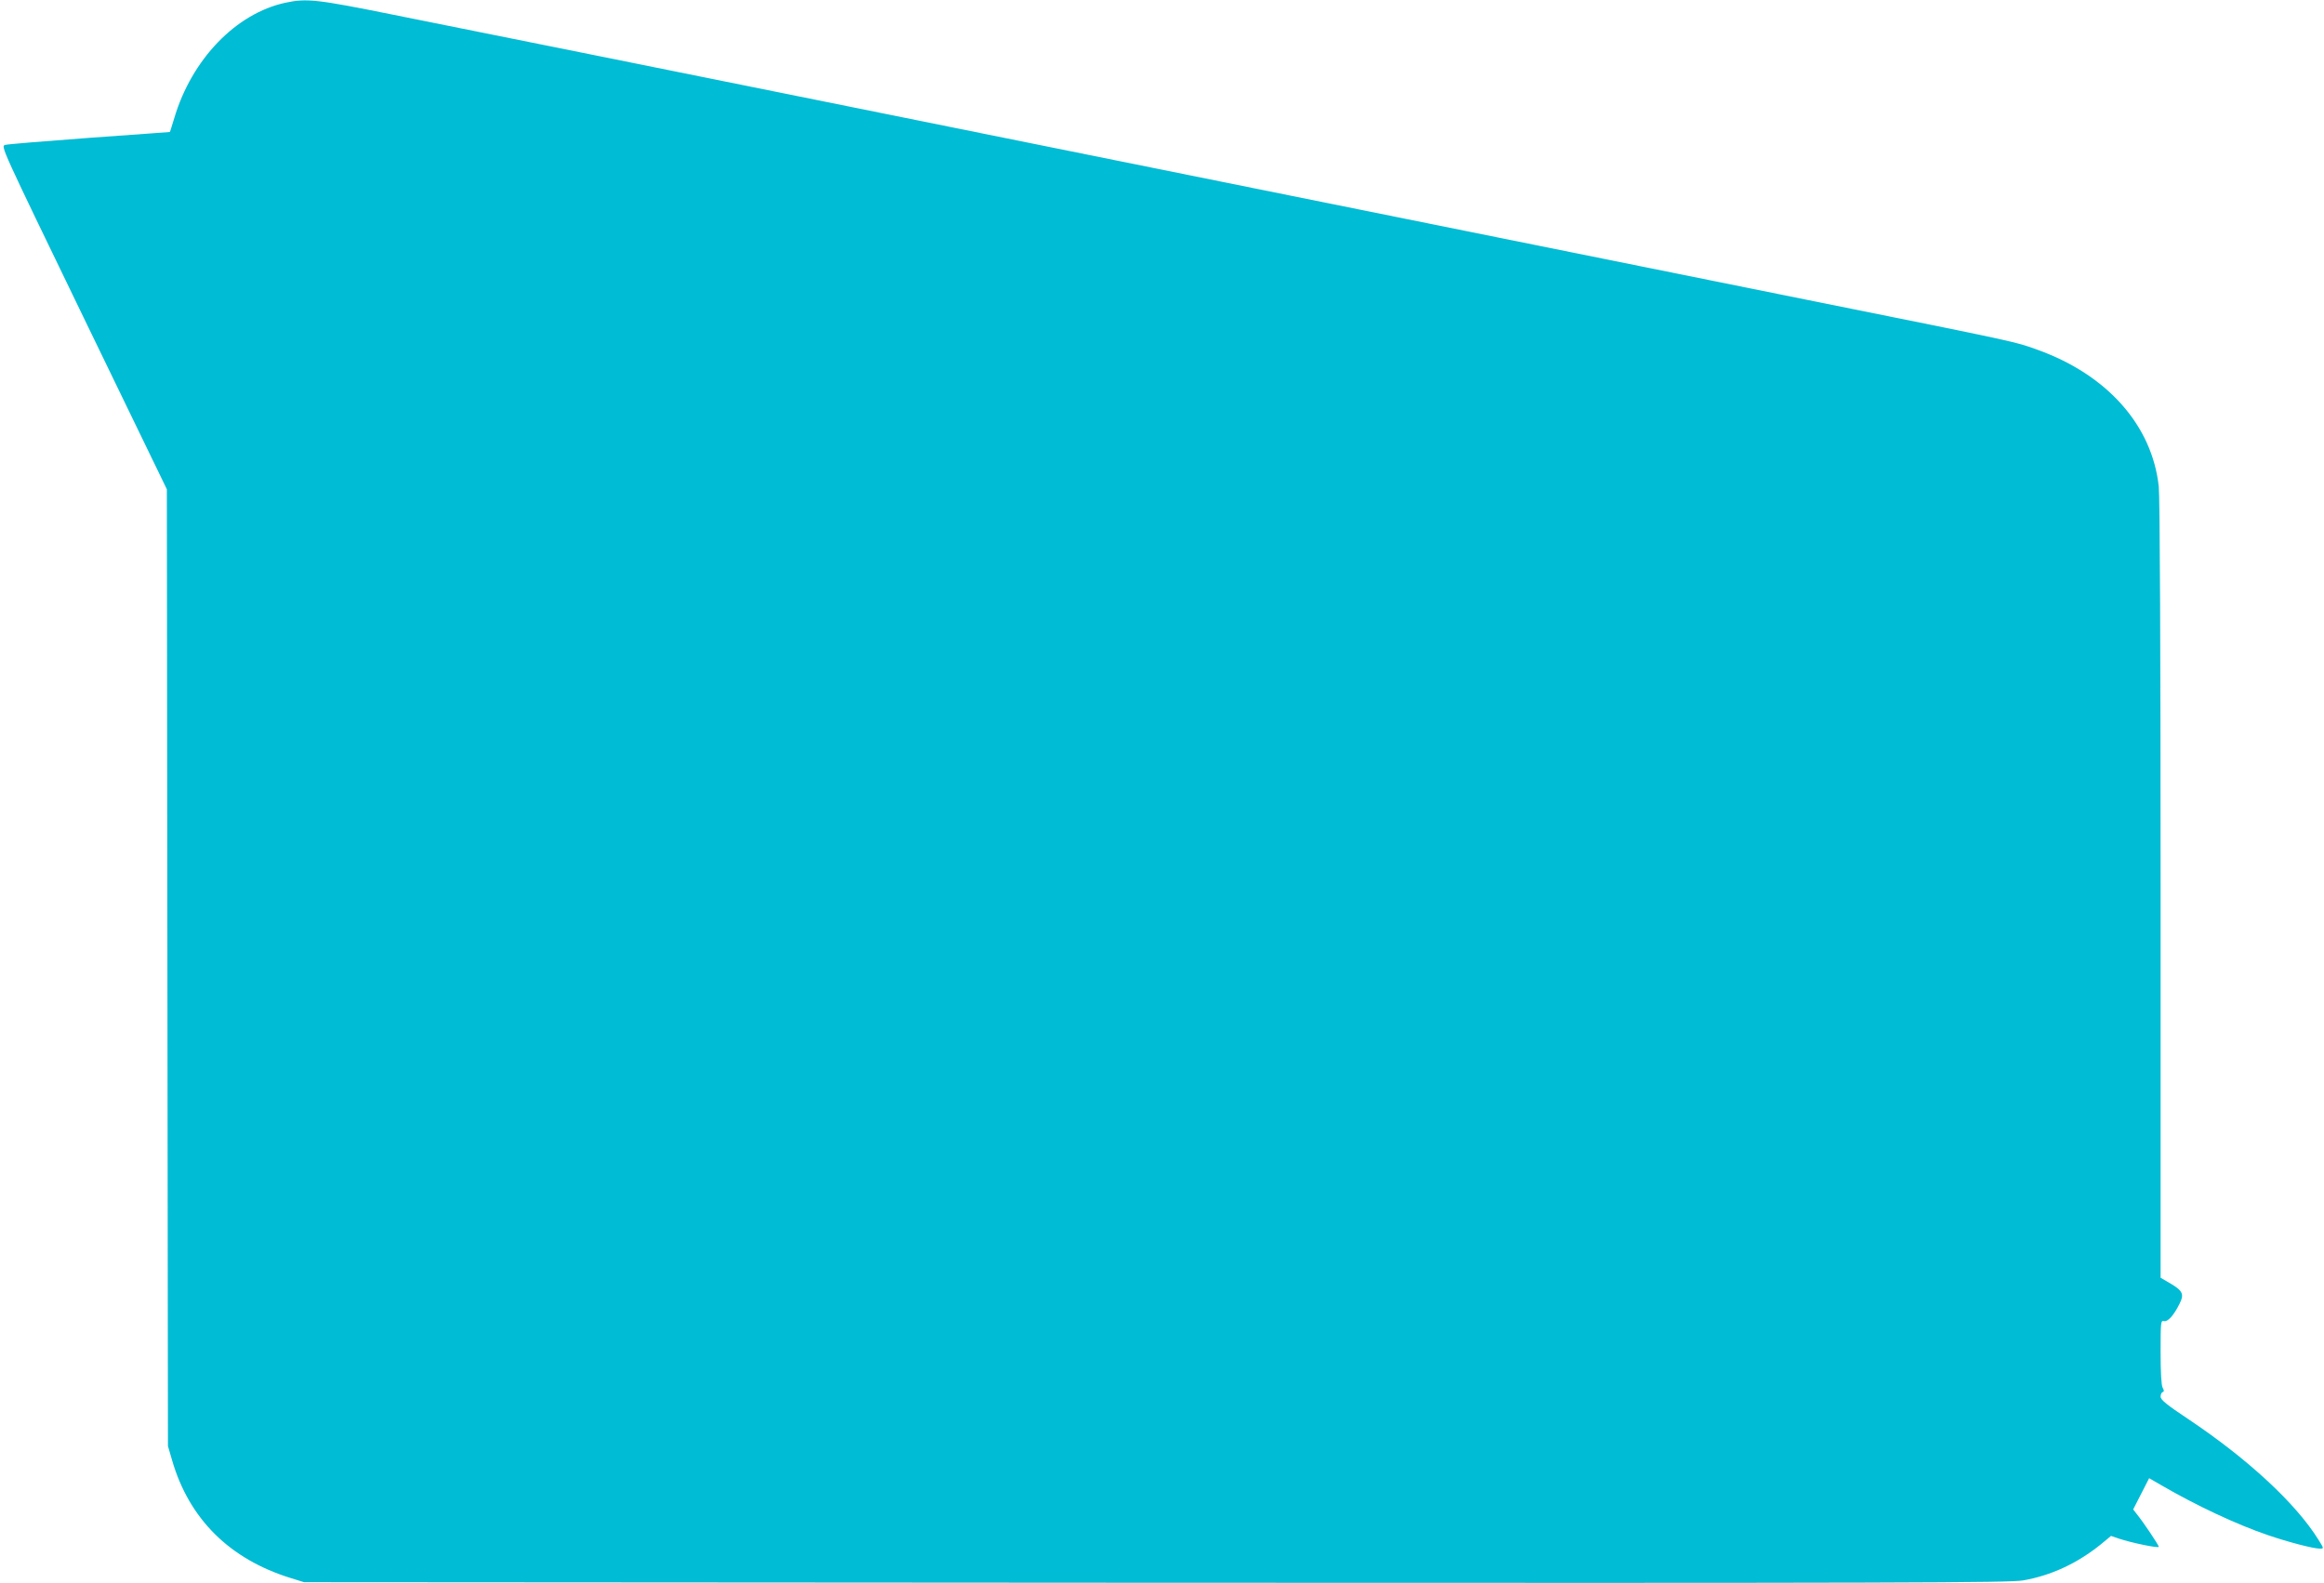 <?xml version="1.0" standalone="no"?>
<!DOCTYPE svg PUBLIC "-//W3C//DTD SVG 20010904//EN"
 "http://www.w3.org/TR/2001/REC-SVG-20010904/DTD/svg10.dtd">
<svg version="1.0" xmlns="http://www.w3.org/2000/svg"
 width="1280pt" height="872pt" viewBox="0 0 1280 872"
 preserveAspectRatio="xMidYMid meet">
<g transform="translate(0,872) scale(0.1,-0.1)"
fill="#00bcd4" stroke="none">
<path d="M1572 8705 c-273 -59 -516 -312 -612 -635 -13 -41 -23 -76 -24 -77
-1 0 -199 -15 -441 -32 -242 -18 -452 -35 -466 -39 -26 -7 -25 -7 432 -952
l458 -945 3 -2635 3 -2635 23 -79 c94 -323 317 -544 653 -648 l74 -23 4690 -3
c4157 -2 4700 0 4778 13 154 27 296 93 426 197 l58 48 44 -15 c68 -23 219 -54
219 -45 0 9 -85 136 -121 180 l-20 26 44 86 44 86 69 -40 c191 -111 415 -216
586 -274 111 -38 249 -74 285 -74 23 0 23 0 -7 48 -124 200 -388 445 -717 665
-119 79 -153 107 -153 124 0 12 5 23 11 25 9 3 9 9 0 25 -7 14 -11 84 -11 196
0 167 1 175 19 170 20 -5 54 32 85 95 27 52 18 72 -46 110 l-58 34 0 2132 c0
1338 -4 2166 -10 2225 -36 337 -283 616 -667 754 -127 46 -91 38 -1278 277
-352 71 -1110 224 -1685 340 -575 116 -1088 220 -1140 230 -100 20 -1811 365
-2730 551 -300 60 -833 168 -1185 239 -352 71 -820 165 -1040 209 -422 85
-475 91 -593 66z"/>
</g>
</svg>

